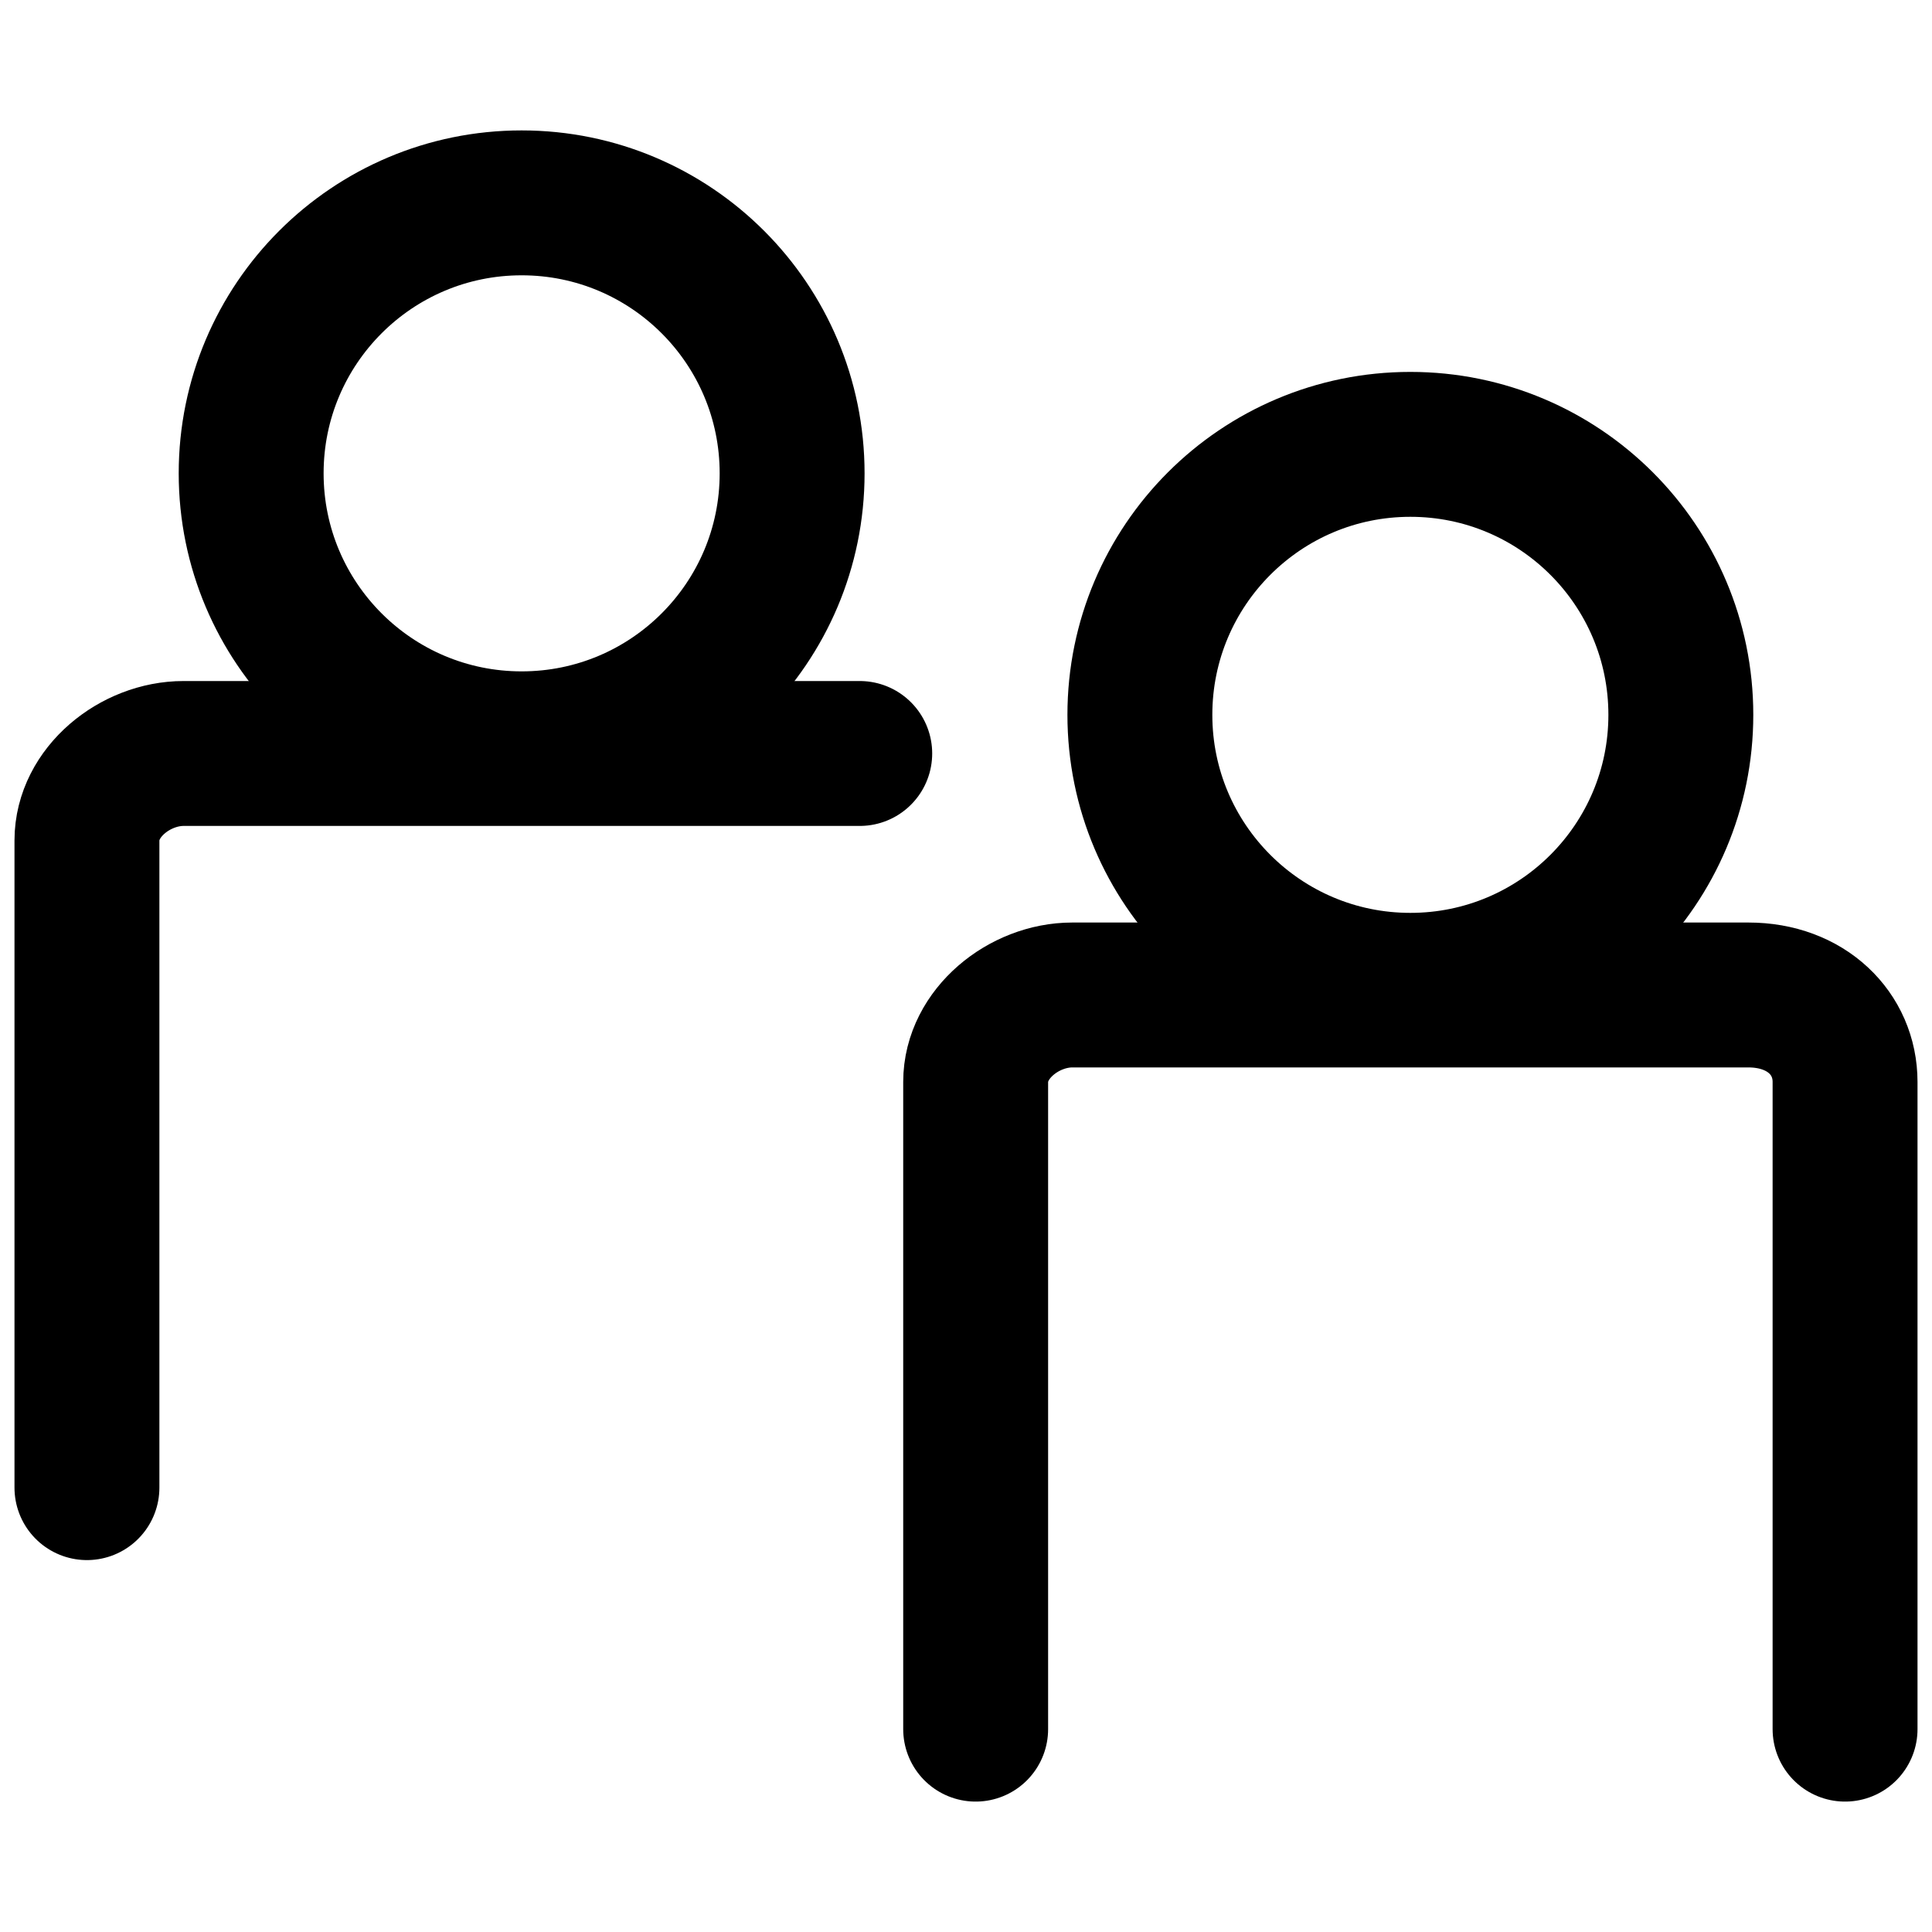 <?xml version="1.0" encoding="UTF-8"?><svg id="Layer_2" xmlns="http://www.w3.org/2000/svg" viewBox="0 0 20 20"><g id="Layer_1-2"><g><g><circle cx="14.6" cy="7.4" r="2.8" style="fill:none; stroke:#000; stroke-linecap:round; stroke-linejoin:round; stroke-width:1.5px;"/><path d="M10.1,17.9v-6.7c0-.5,.5-.9,1-.9h7c.6,0,1,.4,1,.9v6.7" style="fill:none; stroke:#000; stroke-linecap:round; stroke-linejoin:round; stroke-width:1.5px;"/><g><circle cx="5.4" cy="4.9" r="2.8" style="fill:none; stroke:#000; stroke-linecap:round; stroke-linejoin:round; stroke-width:1.5px;"/><path d="M.9,15.4v-6.7c0-.5,.5-.9,1-.9h7" style="fill:none; stroke:#000; stroke-linecap:round; stroke-linejoin:round; stroke-width:1.5px;"/></g></g><rect width="20" height="20" style="fill:none;"/></g></g></svg>